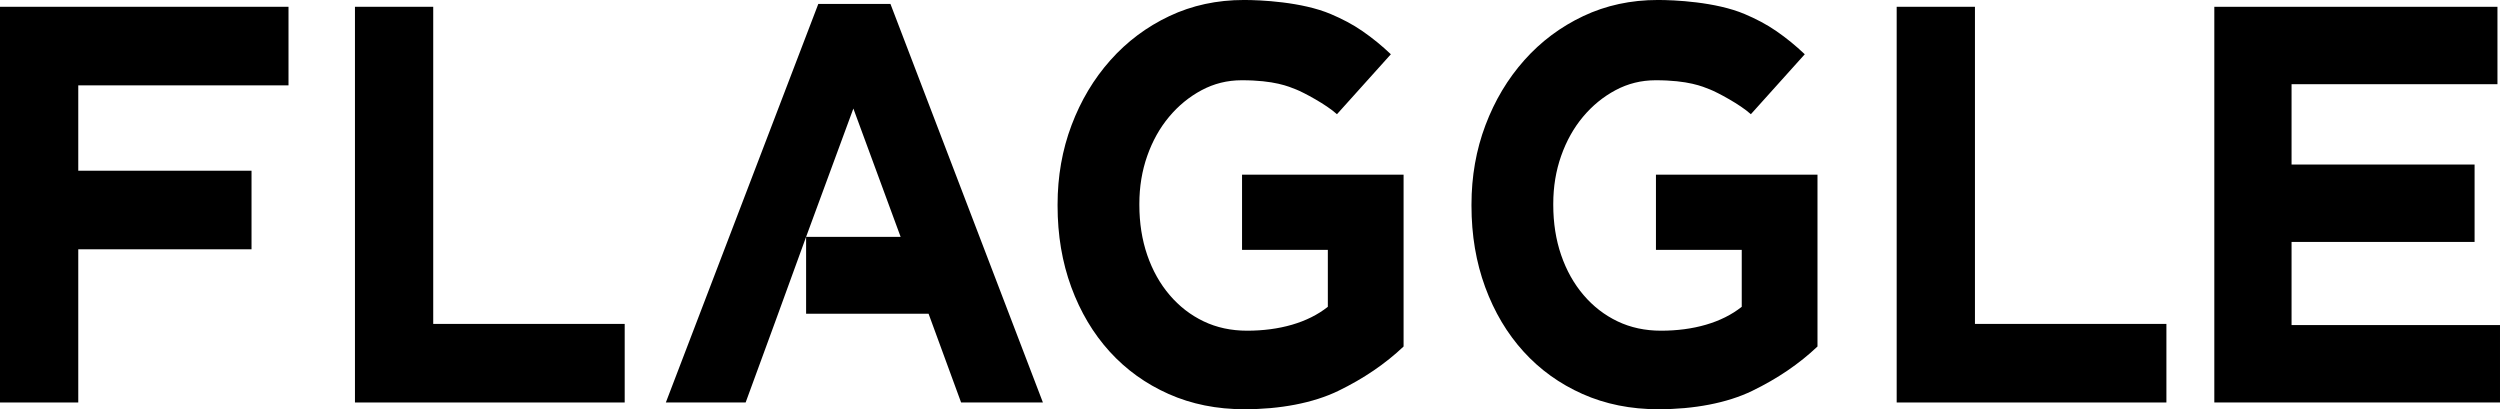 <?xml version="1.0" encoding="UTF-8"?><svg id="_レイヤー_2" xmlns="http://www.w3.org/2000/svg" width="355.176" height="58.145" viewBox="0 0 355.176 58.145"><g id="object"><path d="M314.589,57.181V.964h40.226v11.002h-29.252v11.405h26.003v11.002h-26.003v11.806h29.613v11.003h-40.587Z"/><polygon points="0 57.181 11.119 57.181 11.119 35.417 35.734 35.417 35.734 24.254 11.119 24.254 11.119 12.127 40.988 12.127 40.988 .964 0 .964 0 57.181"/><polygon points="61.548 .964 50.429 .964 50.429 57.181 88.75 57.181 88.75 46.018 61.548 46.018 61.548 .964"/><polygon points="116.256 .562 94.597 57.181 105.932 57.181 110.144 45.687 114.524 33.65 121.238 15.42 127.952 33.65 114.524 33.65 114.524 44.573 131.923 44.573 136.544 57.181 148.167 57.181 126.508 .562 116.256 .562"/><path d="M176.453,35.498h12.193v8.087c-2.84,2.266-6.895,3.397-11.471,3.397-2.263,0-4.32-.442-6.173-1.328-1.854-.886-3.466-2.133-4.837-3.743-1.371-1.609-2.431-3.502-3.177-5.675-.747-2.173-1.119-4.548-1.119-7.124v-.16c0-2.415.372-4.682,1.119-6.802.746-2.12,1.78-3.97,3.105-5.554,1.323-1.584,2.863-2.844,4.621-3.783,1.756-.939,3.646-1.407,5.667-1.41,4.685-.006,6.701.889,7.758,1.308,1.061.421,4.261,2.117,5.803,3.516l7.658-8.518c-1.299-1.231-2.548-2.256-4.043-3.293-1.395-.967-2.897-1.738-4.476-2.41-4.137-1.759-10.076-2.008-12.337-2.008-3.851,0-7.389.763-10.613,2.289-3.225,1.526-6.017,3.614-8.374,6.264-2.359,2.65-4.2,5.73-5.523,9.236-1.324,3.508-1.985,7.268-1.985,11.283v.161c0,4.176.65,8.031,1.949,11.565,1.3,3.534,3.116,6.585,5.451,9.155,2.334,2.57,5.126,4.577,8.375,6.023,3.249,1.445,6.846,2.169,10.794,2.169,5.008,0,9.726-.871,13.312-2.61,3.585-1.74,6.678-3.841,9.277-6.305v-24.414h-22.95v10.682Z"/><path d="M235.257,35.498h12.193v8.087c-2.84,2.266-6.895,3.397-11.471,3.397-2.263,0-4.32-.442-6.173-1.328-1.854-.886-3.466-2.133-4.837-3.743-1.371-1.609-2.431-3.502-3.177-5.675-.747-2.173-1.119-4.548-1.119-7.124v-.16c0-2.415.372-4.682,1.119-6.802.746-2.12,1.78-3.97,3.105-5.554,1.323-1.584,2.863-2.844,4.621-3.783,1.756-.939,3.646-1.407,5.667-1.41,4.685-.006,6.701.889,7.758,1.308,1.061.421,4.261,2.117,5.803,3.516l7.658-8.518c-1.299-1.231-2.548-2.256-4.043-3.293-1.395-.967-2.897-1.738-4.476-2.41-4.137-1.759-10.076-2.008-12.337-2.008-3.851,0-7.389.763-10.613,2.289-3.225,1.526-6.017,3.614-8.374,6.264-2.359,2.65-4.2,5.73-5.523,9.236-1.324,3.508-1.985,7.268-1.985,11.283v.161c0,4.176.65,8.031,1.949,11.565,1.3,3.534,3.116,6.585,5.451,9.155,2.334,2.57,5.126,4.577,8.375,6.023,3.249,1.445,6.846,2.169,10.794,2.169,5.008,0,9.726-.871,13.312-2.61,3.585-1.74,6.678-3.841,9.277-6.305v-24.414h-22.95v10.682Z"/><polygon points="280.581 .964 269.462 .964 269.462 57.181 307.783 57.181 307.783 46.018 280.581 46.018 280.581 .964"/></g></svg>